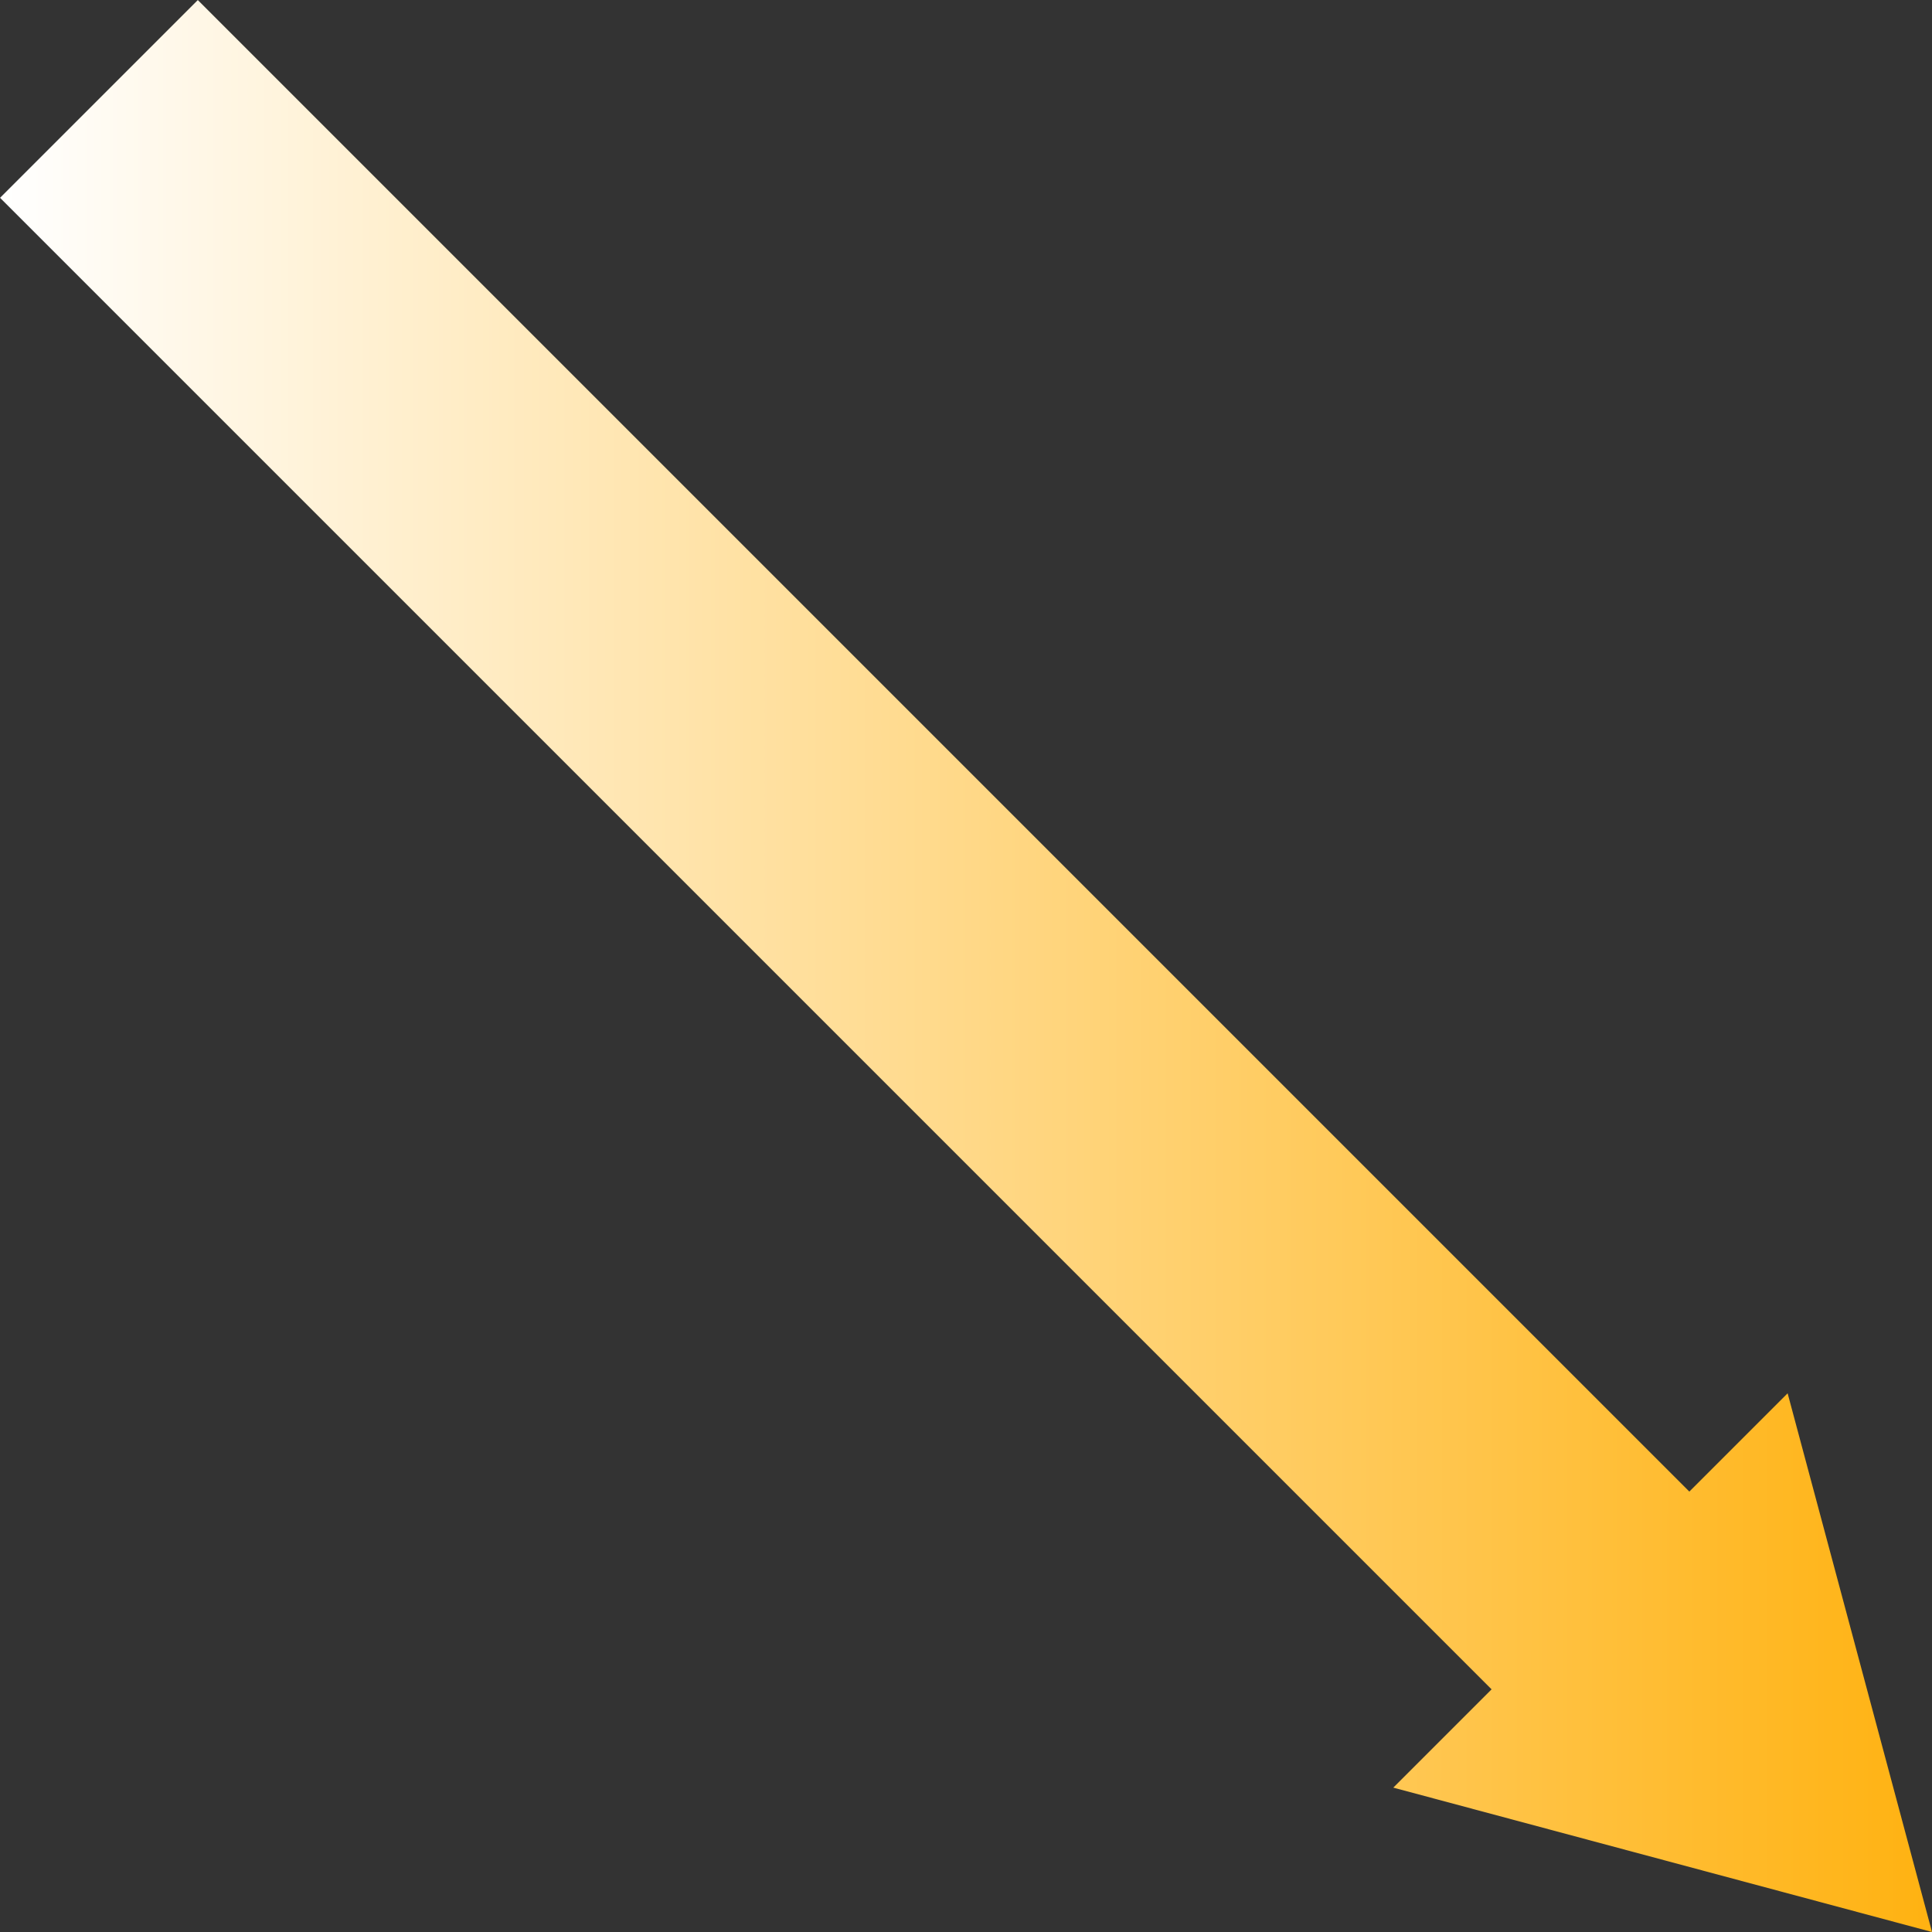 <svg xmlns="http://www.w3.org/2000/svg" xmlns:xlink="http://www.w3.org/1999/xlink" viewBox="0 0 110.53 110.53"><rect x="0" y="0" width="110.53" height="110.53" fill="#333333" stroke="none"/><defs><style>.cls-1{fill:#fff;}.cls-2{fill:none;stroke-miterlimit:10;stroke-width:16px;stroke:url(#名称未設定グラデーション_2);}.cls-3{fill:url(#名称未設定グラデーション_2-2);}</style><linearGradient id="名称未設定グラデーション_2" y1="49.97" x2="116.18" y2="49.97" gradientUnits="userSpaceOnUse"><stop offset="0" stop-color="#fff"/><stop offset="1" stop-color="#ffae05"/></linearGradient><linearGradient id="名称未設定グラデーション_2-2" y1="95.12" x2="116.18" y2="95.12" xlink:href="#名称未設定グラデーション_2"/></defs><g id="レイヤー_2" data-name="レイヤー 2"><g id="レイヤー_1-2" data-name="レイヤー 1"><line class="cls-1" x1="5.66" y1="5.66" x2="110.53" y2="110.53"/><line class="cls-2" x1="5.66" y1="5.66" x2="94.29" y2="94.29"/><polygon class="cls-3" points="79.71 102.27 110.53 110.53 102.27 79.71 79.71 102.27"/></g></g></svg>